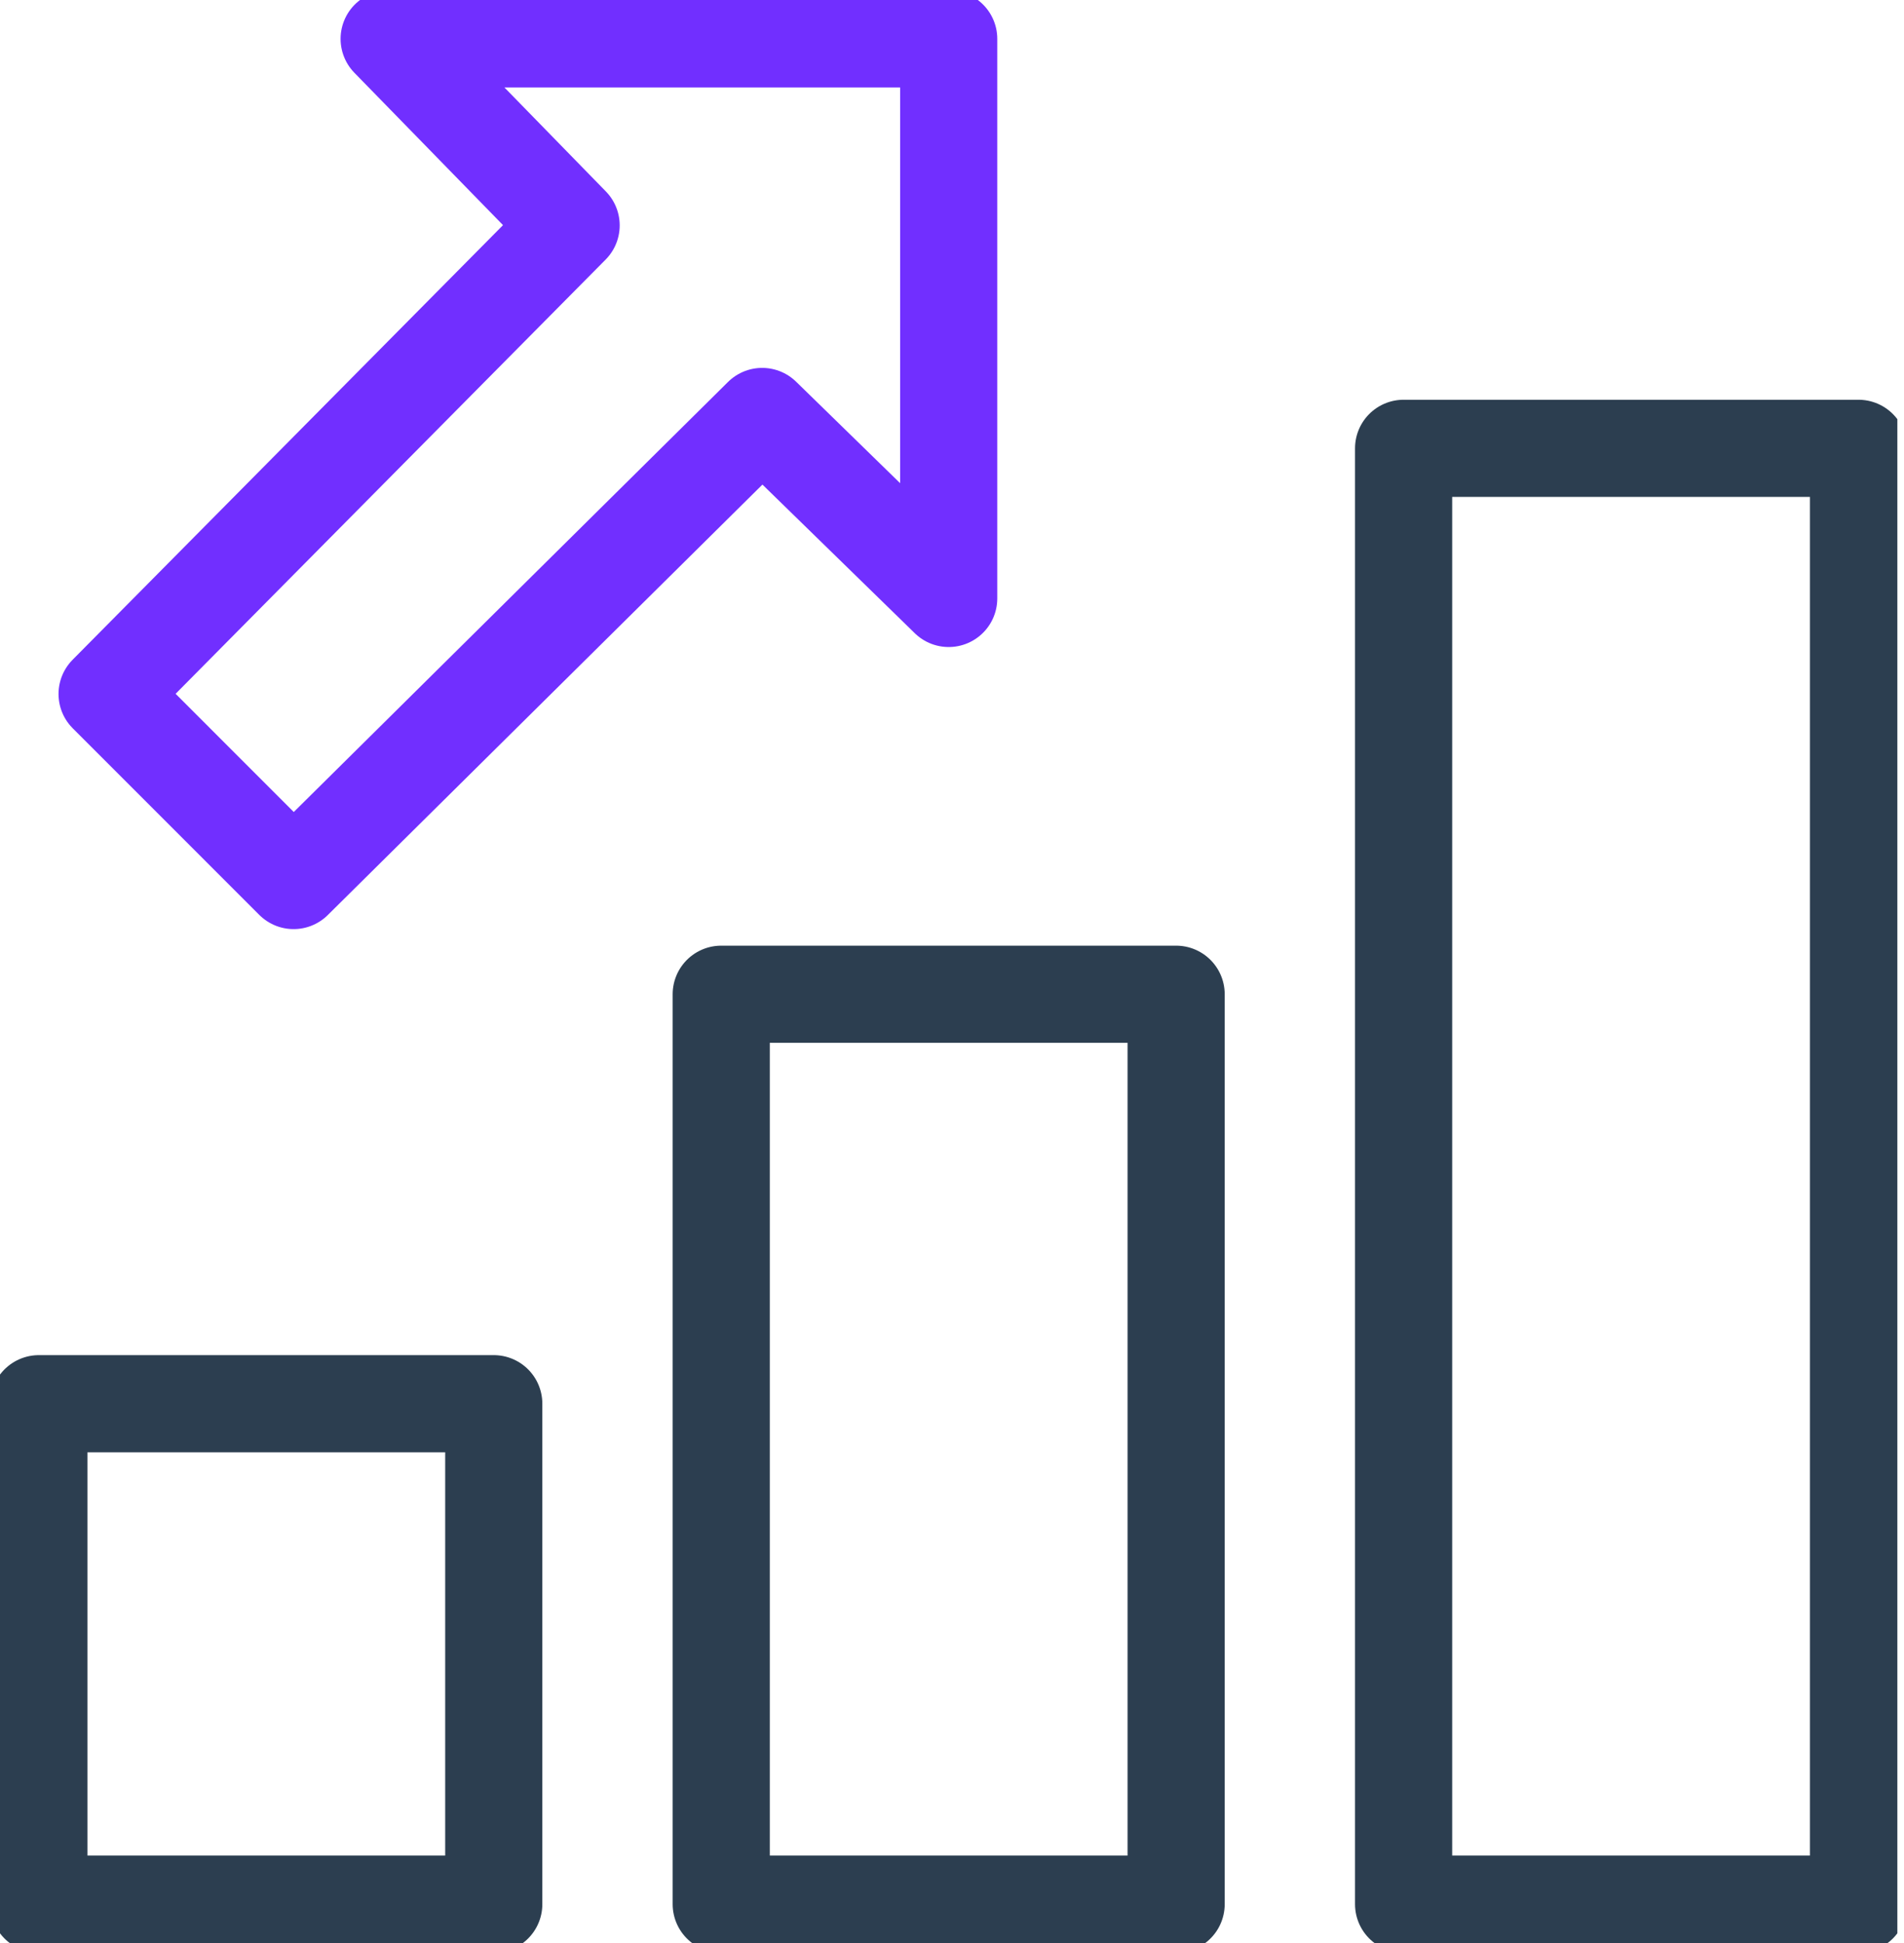 <svg width="49" height="50" viewBox="0 0 49 50" fill="none" xmlns="http://www.w3.org/2000/svg">
<g clip-path="url(#clip0_5_14410)">
<path d="M30.268 25.585H18.561V49H30.268V25.585Z" stroke="#2C3E50" stroke-width="2.5" stroke-miterlimit="10" stroke-linecap="round" stroke-linejoin="round"/>
<path d="M47.829 11.537H36.122V49H47.829V11.537Z" stroke="#2C3E50" stroke-width="2.5" stroke-miterlimit="10" stroke-linecap="round" stroke-linejoin="round"/>
<path d="M12.707 36.122H1V49H12.707V36.122Z" stroke="#2C3E50" stroke-width="2.5" stroke-miterlimit="10" stroke-linecap="round" stroke-linejoin="round"/>
<path d="M24.415 1V15.4L19.615 10.717L7.556 22.659L2.756 17.858L14.698 5.8L10.015 1H24.415Z" stroke="#712FFF" stroke-width="2.5" stroke-miterlimit="10" stroke-linecap="round" stroke-linejoin="round"/>
</g>
<defs>
<clipPath id="clip0_5_14410">
<rect width="48.829" height="50" fill="white"/>
</clipPath>
</defs>
</svg>
